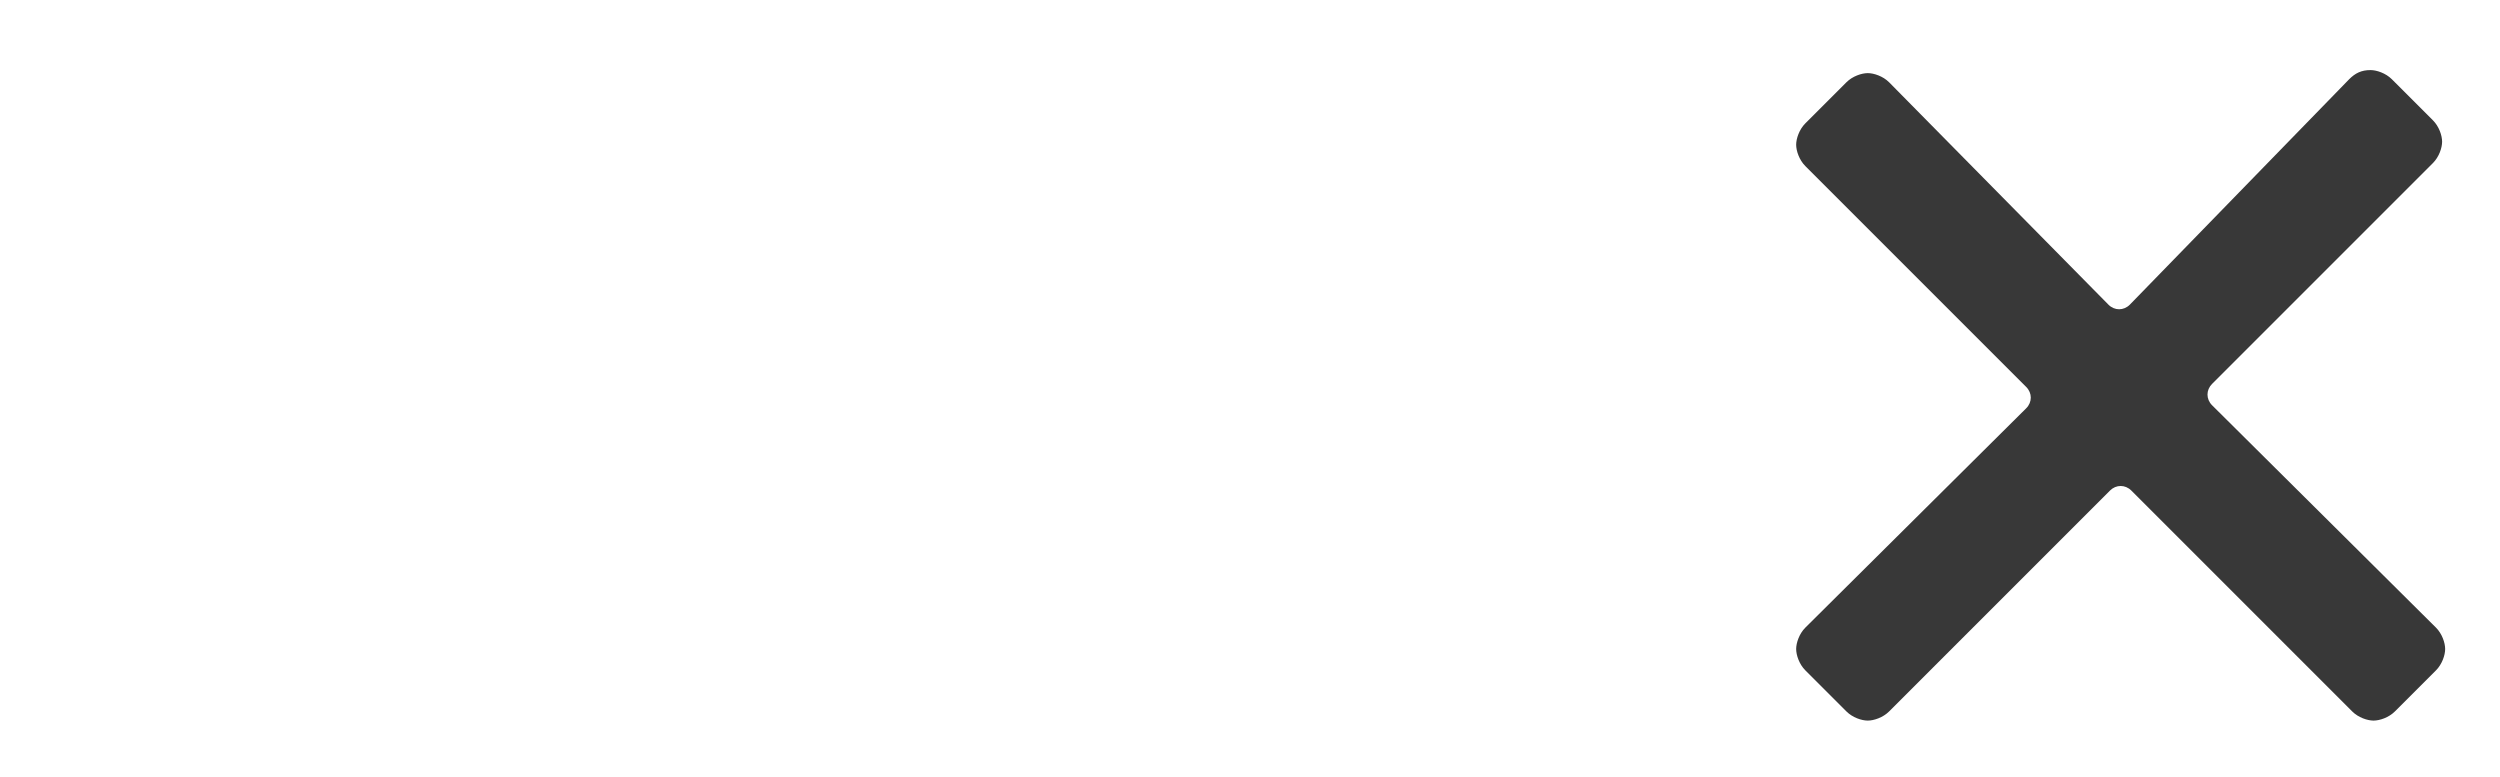 <?xml version="1.0" encoding="utf-8"?>
<!-- Generator: Adobe Illustrator 21.1.0, SVG Export Plug-In . SVG Version: 6.00 Build 0)  -->
<svg version="1.1" id="Livello_1" xmlns="http://www.w3.org/2000/svg" xmlns:xlink="http://www.w3.org/1999/xlink" x="0px" y="0px"
	 viewBox="0 0 164.1 51" style="enable-background:new 0 0 164.1 51;" xml:space="preserve">
<style type="text/css">
	.st0{fill:#383838;}
</style>
<g>
	<path class="st0" d="M145.2,26.6c-0.4-0.4-0.4-1,0-1.4l14.5-14.5c0.4-0.4,0.6-1,0.6-1.4c0-0.4-0.2-1-0.6-1.4l-2.7-2.7
		c-0.4-0.4-1-0.6-1.4-0.6c-0.6,0-1,0.2-1.4,0.6L139.8,20c-0.4,0.4-1,0.4-1.4,0L124,5.4c-0.4-0.4-1-0.6-1.4-0.6s-1,0.2-1.4,0.6
		l-2.7,2.7c-0.4,0.4-0.6,1-0.6,1.4c0,0.4,0.2,1,0.6,1.4l14.5,14.5c0.4,0.4,0.4,1,0,1.4l-14.5,14.4c-0.4,0.4-0.6,1-0.6,1.4
		c0,0.4,0.2,1,0.6,1.4l2.7,2.7c0.4,0.4,1,0.6,1.4,0.6s1-0.2,1.4-0.6l14.5-14.5c0.4-0.4,1-0.4,1.4,0l14.5,14.5c0.4,0.4,1,0.6,1.4,0.6
		c0.4,0,1-0.2,1.4-0.6l2.7-2.7c0.4-0.4,0.6-1,0.6-1.4c0-0.4-0.2-1-0.6-1.4L145.2,26.6z"/>
</g>
</svg>
